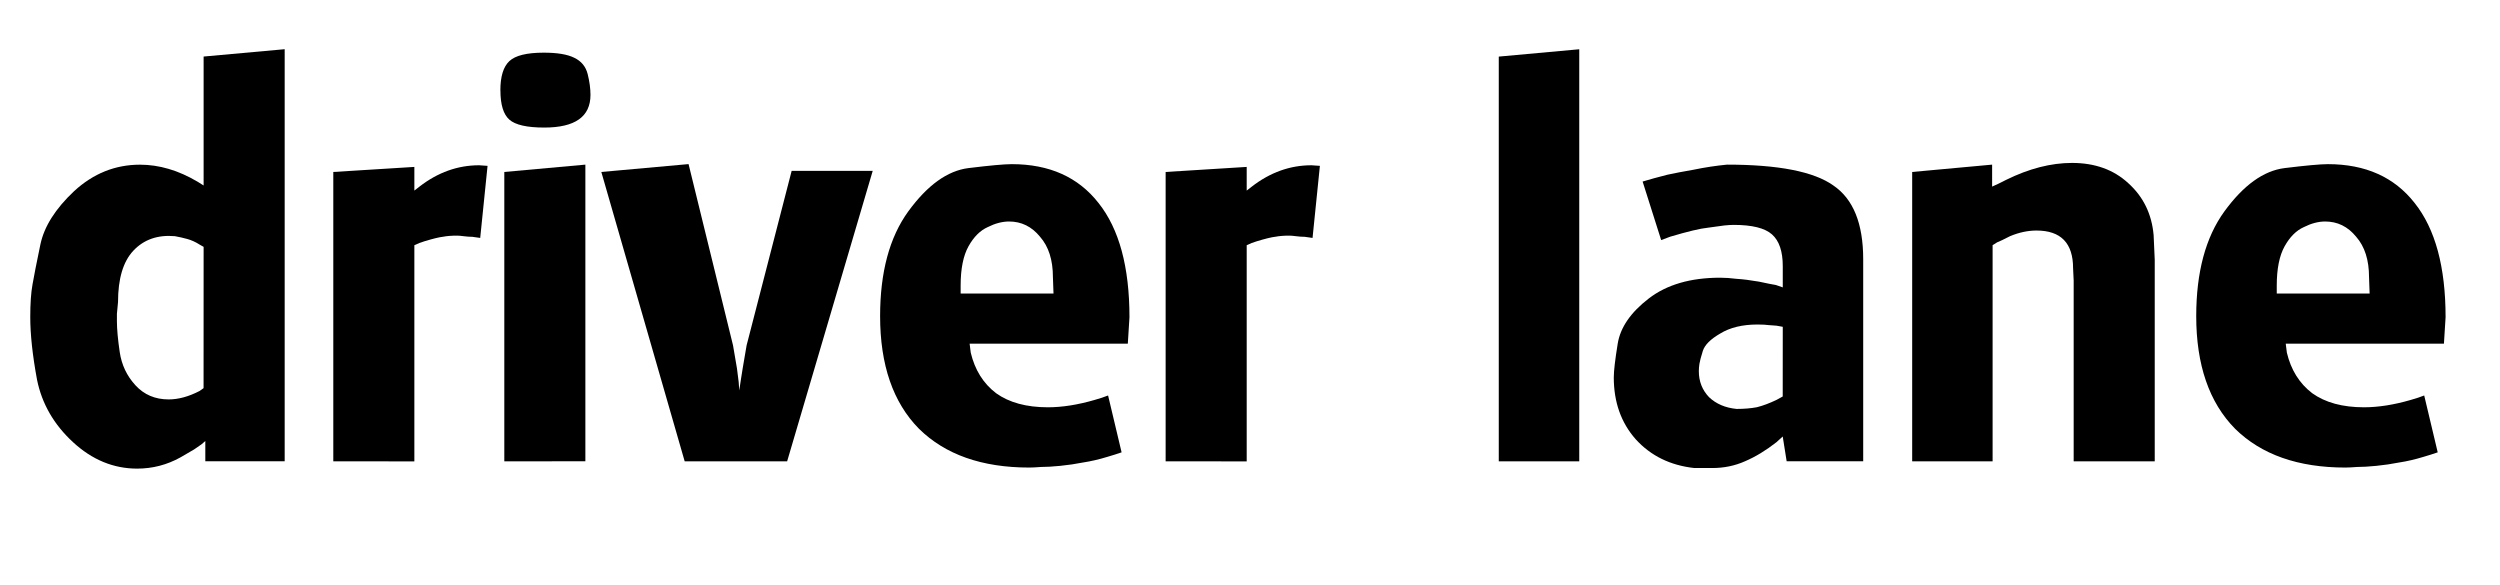 <?xml version="1.0" encoding="UTF-8"?>
<svg xmlns="http://www.w3.org/2000/svg" viewBox="0 0 47 11">
  <g transform="translate(0,-286)">
    <g aria-label="driver lane" transform="translate(-19.955,74.402)">
      <path d="m 23.783,215.085 v -2.424 l 1.524,-0.138 v 7.747 h -1.492 v -0.381 l -0.074,0.064 -0.138,0.095 -0.254,0.148 q -0.381,0.212 -0.815,0.212 -0.667,0 -1.206,-0.497 -0.54,-0.497 -0.677,-1.175 -0.127,-0.688 -0.127,-1.175 0,-0.381 0.042,-0.614 0.042,-0.243 0.148,-0.751 0.106,-0.508 0.635,-1.005 0.54,-0.497 1.238,-0.497 0.54,0 1.079,0.318 z m 0,1.154 -0.074,-0.042 q -0.116,-0.074 -0.233,-0.106 -0.116,-0.032 -0.233,-0.053 -0.487,-0.042 -0.783,0.275 -0.286,0.307 -0.286,0.963 -0.011,0.127 -0.021,0.222 0,0.085 0,0.138 0,0.222 0.053,0.582 0.053,0.36 0.296,0.624 0.243,0.265 0.624,0.265 0.275,0 0.582,-0.159 l 0.074,-0.053 z"></path>
      <path d="m 26.221,220.271 v -5.44 l 1.524,-0.095 v 0.445 l 0.095,-0.074 q 0.519,-0.402 1.122,-0.402 l 0.159,0.011 -0.138,1.355 -0.148,-0.021 q -0.074,0 -0.159,-0.011 -0.085,-0.011 -0.127,-0.011 -0.159,0 -0.265,0.021 -0.106,0.011 -0.349,0.085 l -0.095,0.032 -0.095,0.042 v 4.064 z"></path>
      <path d="m 29.436,220.271 v -5.44 l 1.524,-0.138 v 5.577 z m -0.074,-6.974 q 0,-0.392 0.169,-0.55 0.169,-0.159 0.646,-0.159 0.381,0 0.572,0.095 0.201,0.095 0.254,0.307 0.053,0.212 0.053,0.392 0,0.614 -0.868,0.614 -0.487,0 -0.656,-0.148 -0.169,-0.148 -0.169,-0.55 z"></path>
      <path d="m 31.26,214.831 1.64,-0.148 0.836,3.408 0.074,0.434 0.032,0.254 0.011,0.159 0.032,-0.212 0.032,-0.201 0.074,-0.434 0.847,-3.281 h 1.524 l -1.609,5.461 h -1.926 z"></path>
      <path d="m 41.158,218.059 h -2.974 l 0.021,0.169 q 0.116,0.487 0.476,0.762 0.37,0.265 0.974,0.265 0.402,0 0.878,-0.138 l 0.138,-0.042 0.116,-0.042 0.254,1.069 -0.127,0.042 -0.138,0.042 q -0.243,0.074 -0.455,0.106 -0.212,0.042 -0.434,0.064 -0.212,0.021 -0.36,0.021 -0.148,0.011 -0.222,0.011 -1.333,0 -2.074,-0.73 -0.73,-0.741 -0.73,-2.117 0,-1.238 0.529,-1.968 0.54,-0.741 1.132,-0.815 0.603,-0.074 0.815,-0.074 1.058,0 1.63,0.73 0.582,0.73 0.582,2.148 z m -3.143,-0.942 h 1.746 l -0.011,-0.307 q 0,-0.487 -0.243,-0.762 -0.233,-0.286 -0.582,-0.286 -0.191,0 -0.402,0.106 -0.212,0.095 -0.36,0.36 -0.148,0.265 -0.148,0.741 z"></path>
      <path d="m 41.869,220.271 v -5.44 l 1.524,-0.095 v 0.445 l 0.095,-0.074 q 0.519,-0.402 1.122,-0.402 l 0.159,0.011 -0.138,1.355 -0.148,-0.021 q -0.074,0 -0.159,-0.011 -0.085,-0.011 -0.127,-0.011 -0.159,0 -0.265,0.021 -0.106,0.011 -0.349,0.085 l -0.095,0.032 -0.095,0.042 v 4.064 z"></path>
      <path d="m 48.132,220.271 v -7.609 l 1.513,-0.138 v 7.747 z"></path>
      <path d="m 53.471,217.001 v -0.402 q 0,-0.413 -0.201,-0.593 -0.201,-0.18 -0.72,-0.18 -0.074,0 -0.18,0.011 -0.095,0.011 -0.307,0.042 -0.212,0.021 -0.709,0.169 l -0.169,0.064 -0.349,-1.101 0.222,-0.064 0.243,-0.064 q 0.191,-0.042 0.497,-0.095 0.307,-0.064 0.624,-0.095 1.45,0 2,0.392 0.561,0.381 0.561,1.386 v 3.799 h -1.439 l -0.074,-0.466 -0.116,0.106 q -0.296,0.233 -0.593,0.36 -0.286,0.127 -0.614,0.127 h -0.339 q -0.677,-0.074 -1.101,-0.54 -0.413,-0.466 -0.413,-1.164 0,-0.18 0.074,-0.635 0.074,-0.455 0.582,-0.847 0.508,-0.392 1.344,-0.392 0.138,0 0.307,0.021 0.18,0.011 0.423,0.053 l 0.201,0.042 0.116,0.021 z m 0,0.741 -0.116,-0.021 -0.148,-0.011 q -0.074,-0.011 -0.212,-0.011 -0.423,0 -0.699,0.169 -0.275,0.159 -0.328,0.328 -0.053,0.169 -0.064,0.243 -0.011,0.074 -0.011,0.138 0,0.286 0.191,0.487 0.201,0.191 0.519,0.222 0.212,0 0.381,-0.032 0.169,-0.042 0.37,-0.138 l 0.116,-0.064 z"></path>
      <path d="m 55.904,220.271 v -5.44 l 1.503,-0.138 v 0.413 l 0.116,-0.053 0.148,-0.074 q 0.646,-0.318 1.238,-0.318 0.646,0 1.058,0.381 0.423,0.381 0.476,0.974 l 0.021,0.466 v 3.789 h -1.524 v -3.397 l -0.011,-0.233 q 0,-0.709 -0.688,-0.709 -0.243,0 -0.497,0.106 l -0.148,0.074 -0.095,0.042 -0.085,0.053 v 4.064 z"></path>
      <path d="m 65.901,218.059 h -2.974 l 0.021,0.169 q 0.116,0.487 0.476,0.762 0.37,0.265 0.974,0.265 0.402,0 0.878,-0.138 l 0.138,-0.042 0.116,-0.042 0.254,1.069 -0.127,0.042 -0.138,0.042 q -0.243,0.074 -0.455,0.106 -0.212,0.042 -0.434,0.064 -0.212,0.021 -0.36,0.021 -0.148,0.011 -0.222,0.011 -1.333,0 -2.074,-0.73 -0.73,-0.741 -0.73,-2.117 0,-1.238 0.529,-1.968 0.54,-0.741 1.132,-0.815 0.603,-0.074 0.815,-0.074 1.058,0 1.63,0.73 0.582,0.73 0.582,2.148 z m -3.143,-0.942 h 1.746 l -0.011,-0.307 q 0,-0.487 -0.243,-0.762 -0.233,-0.286 -0.582,-0.286 -0.191,0 -0.402,0.106 -0.212,0.095 -0.36,0.36 -0.148,0.265 -0.148,0.741 z"></path>
    </g>
  </g>
</svg>
